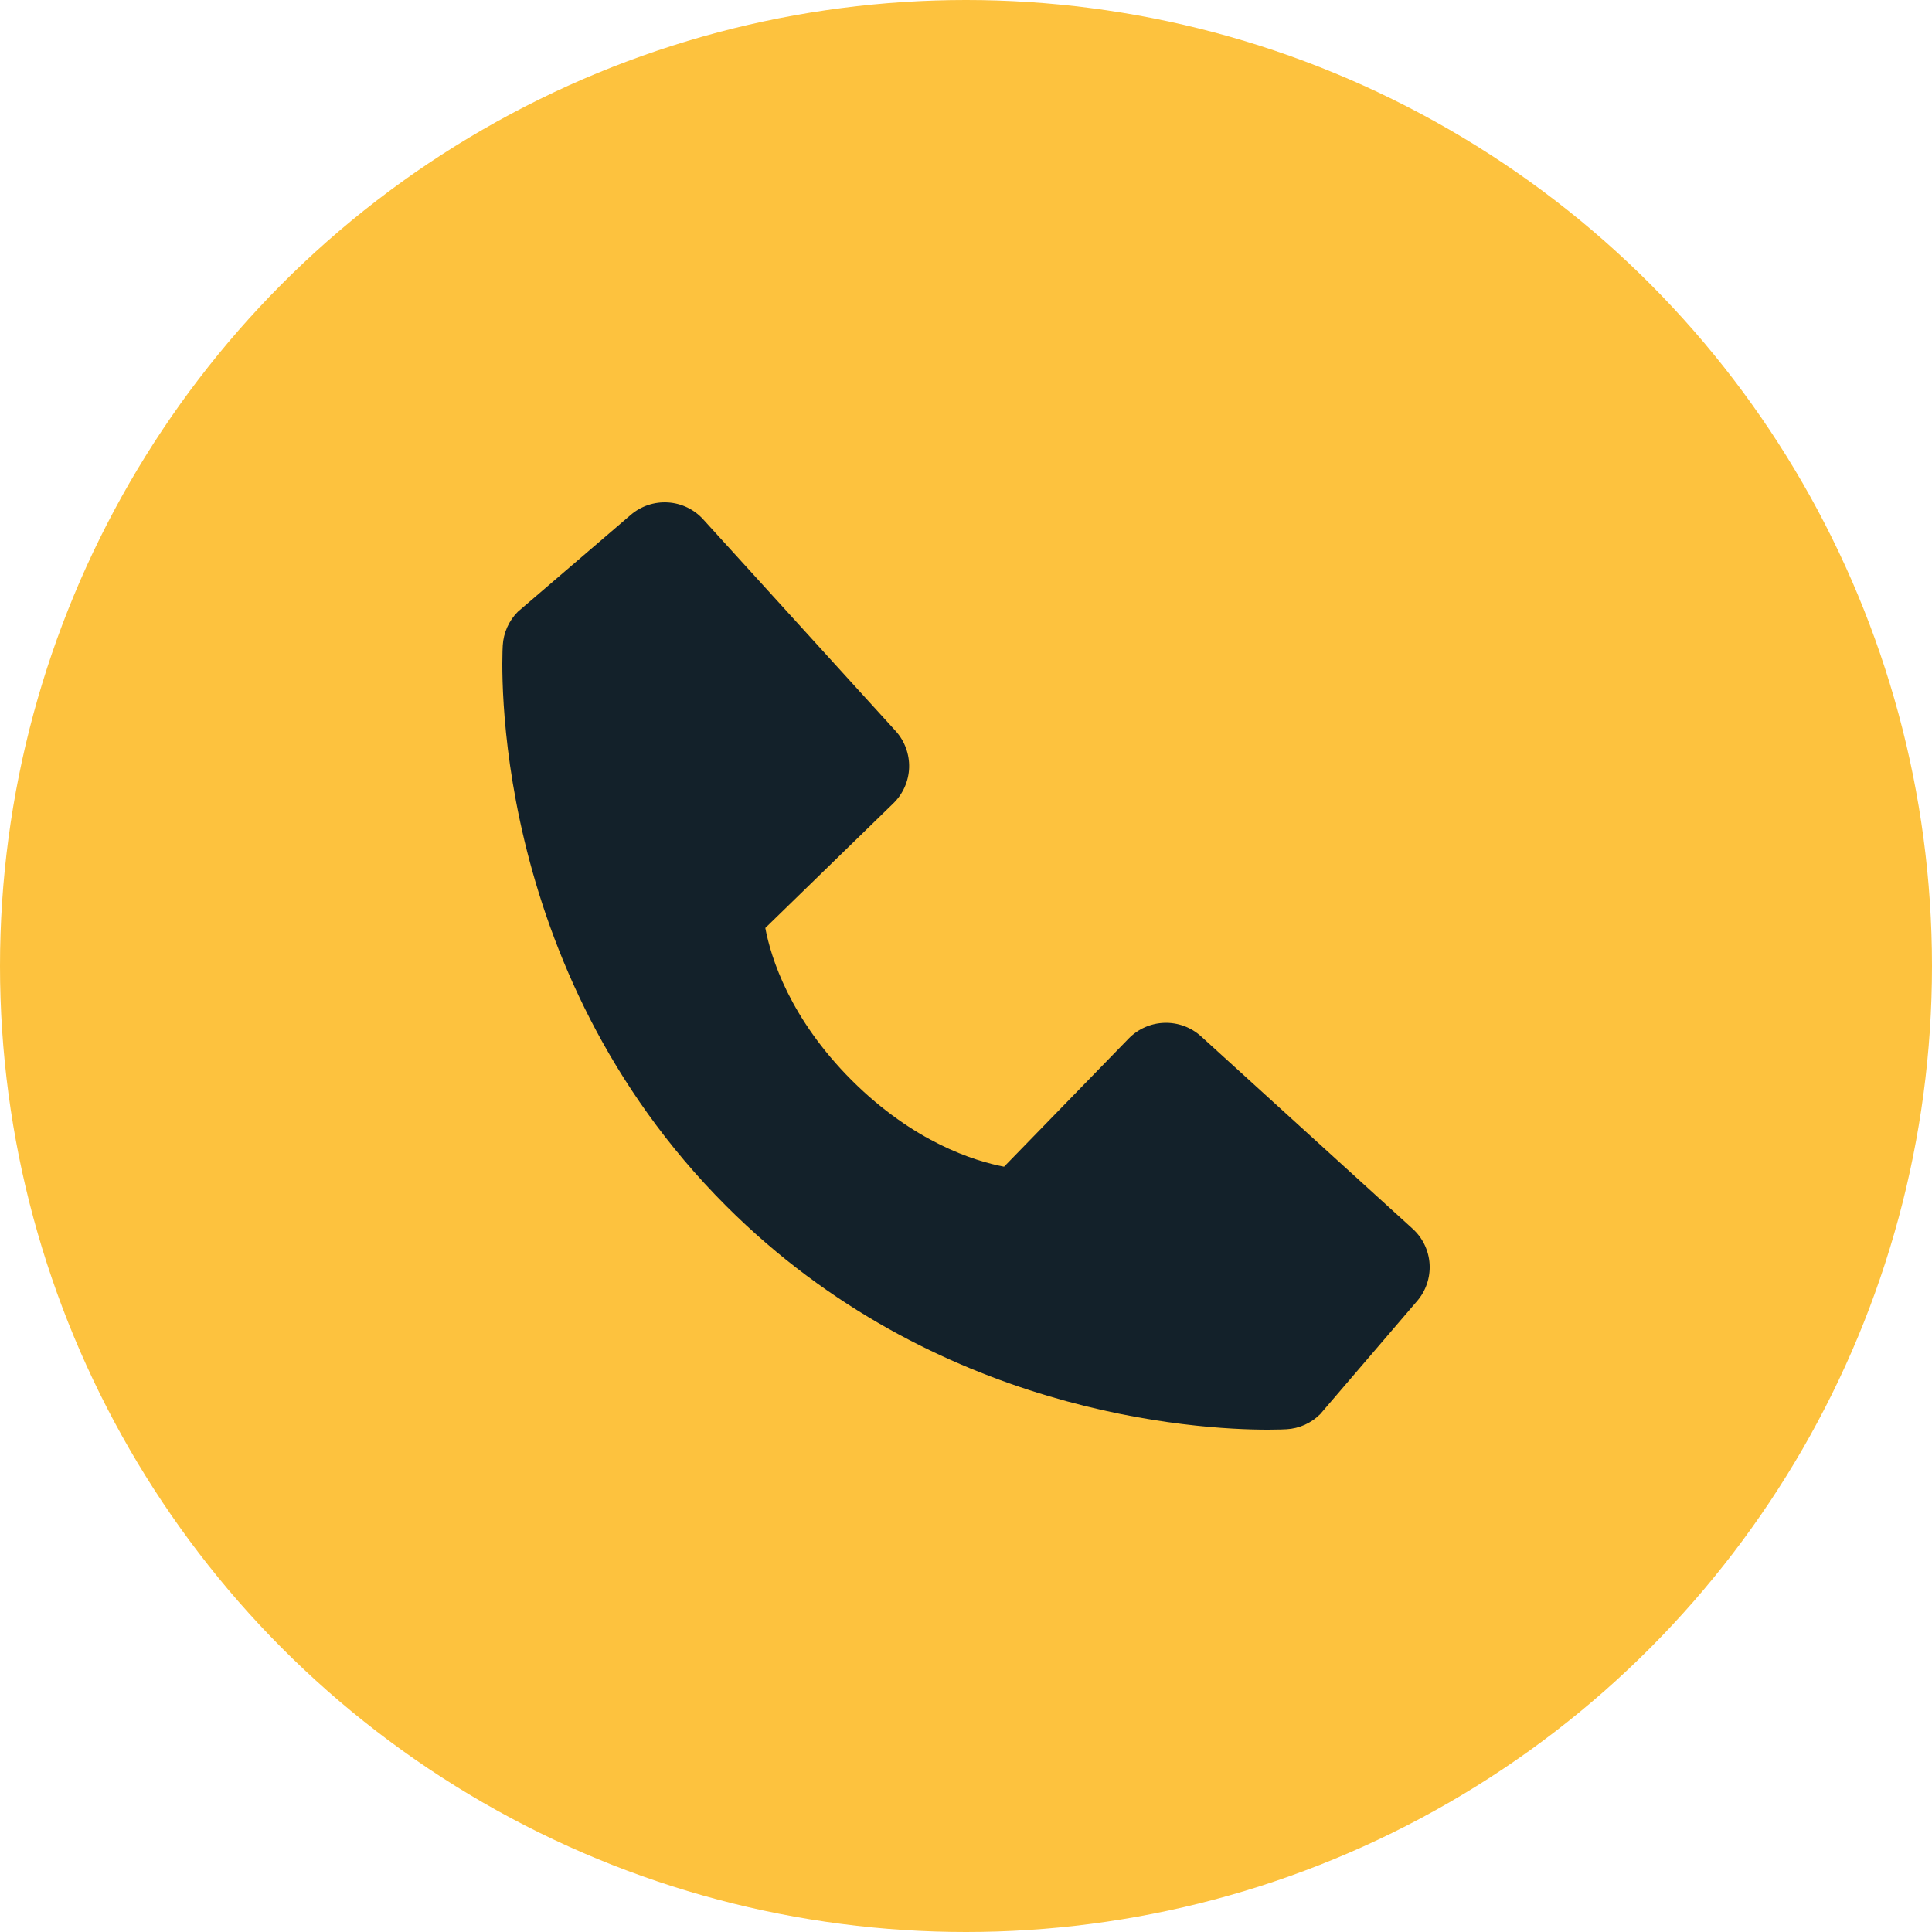 <?xml version="1.0" encoding="UTF-8"?> <svg xmlns="http://www.w3.org/2000/svg" width="50" height="50" viewBox="0 0 50 50" fill="none"> <circle cx="25" cy="25" r="25" fill="#FDC23E"></circle> <path d="M36.559 31.8L31.083 26.82C30.824 26.585 30.484 26.46 30.134 26.471C29.784 26.481 29.453 26.628 29.209 26.878L25.985 30.194C25.209 30.046 23.649 29.559 22.043 27.958C20.437 26.35 19.951 24.786 19.806 24.016L23.119 20.791C23.37 20.547 23.517 20.215 23.528 19.865C23.538 19.515 23.413 19.175 23.177 18.916L18.199 13.441C17.964 13.182 17.636 13.024 17.286 13.003C16.936 12.981 16.591 13.096 16.325 13.324L13.402 15.831C13.169 16.065 13.03 16.376 13.011 16.706C12.991 17.043 12.606 25.021 18.792 31.21C24.189 36.605 30.949 37 32.811 37C33.083 37 33.25 36.992 33.295 36.989C33.624 36.971 33.935 36.831 34.168 36.597L36.674 33.672C36.903 33.407 37.019 33.063 36.998 32.713C36.976 32.363 36.819 32.035 36.559 31.8V31.8Z" fill="#13212A"></path> </svg> 